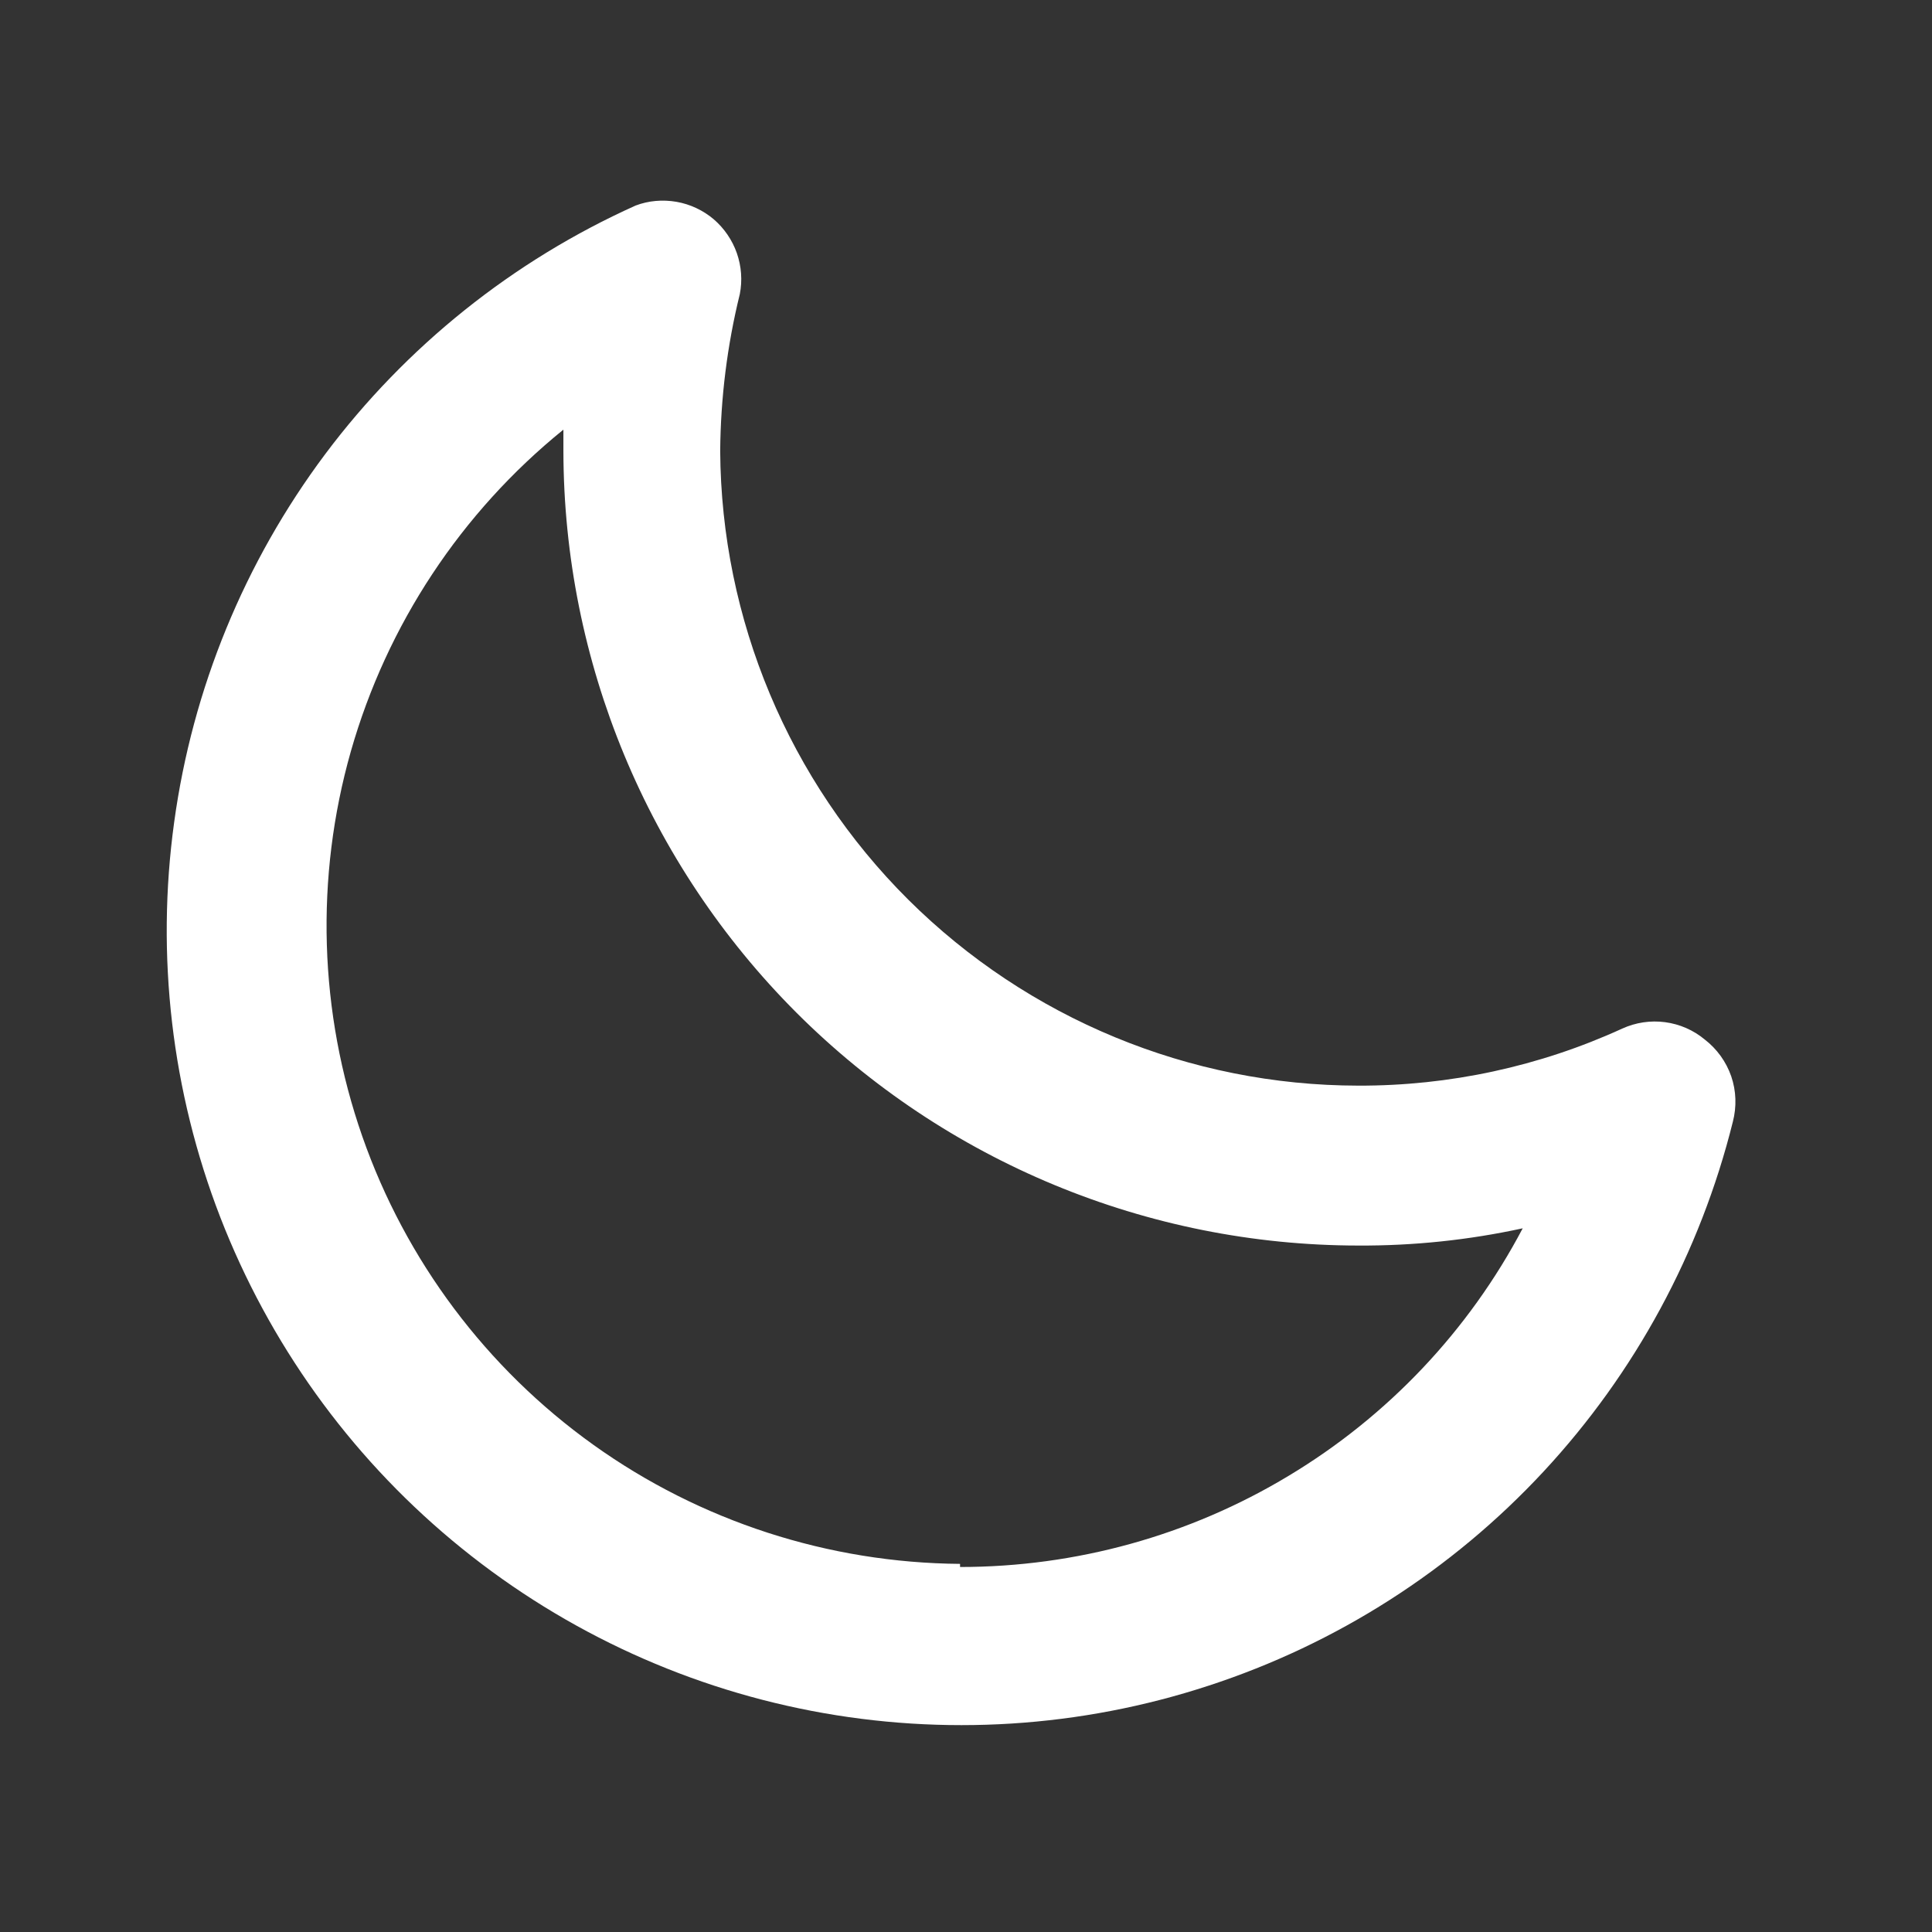 <svg width="13" height="13" viewBox="0 0 13 13" fill="none" xmlns="http://www.w3.org/2000/svg">
<rect x="0" y="0" width="13" height="13" fill="#333333" stroke="none"/>
<g id="moon">
<path id="Vector" d="M11.47 6.994C11.394 6.931 11.302 6.891 11.204 6.878C11.106 6.865 11.006 6.88 10.916 6.921C10.359 7.176 9.752 7.307 9.139 7.305C8.005 7.304 6.917 6.854 6.112 6.054C5.308 5.254 4.853 4.168 4.846 3.034C4.849 2.678 4.893 2.324 4.978 1.979C4.996 1.887 4.989 1.792 4.958 1.703C4.927 1.615 4.873 1.536 4.802 1.475C4.731 1.415 4.644 1.374 4.552 1.358C4.459 1.342 4.364 1.35 4.277 1.383C3.45 1.755 2.731 2.331 2.188 3.056C1.645 3.782 1.295 4.634 1.172 5.532C1.048 6.43 1.155 7.345 1.482 8.19C1.81 9.036 2.346 9.784 3.042 10.365C3.738 10.946 4.57 11.341 5.46 11.512C6.35 11.683 7.27 11.625 8.131 11.343C8.993 11.062 9.769 10.566 10.386 9.902C11.003 9.238 11.441 8.428 11.66 7.548C11.686 7.447 11.683 7.341 11.649 7.242C11.615 7.144 11.553 7.058 11.47 6.994ZM6.46 10.523C5.575 10.516 4.713 10.237 3.993 9.722C3.273 9.207 2.73 8.482 2.438 7.647C2.146 6.811 2.119 5.906 2.361 5.055C2.604 4.203 3.103 3.448 3.791 2.891V3.034C3.793 4.452 4.357 5.811 5.359 6.814C6.362 7.816 7.721 8.38 9.139 8.381C9.511 8.383 9.883 8.344 10.246 8.265C9.883 8.954 9.338 9.53 8.67 9.931C8.003 10.333 7.239 10.544 6.46 10.544V10.523Z" fill="white"/>
</g>
</svg>
